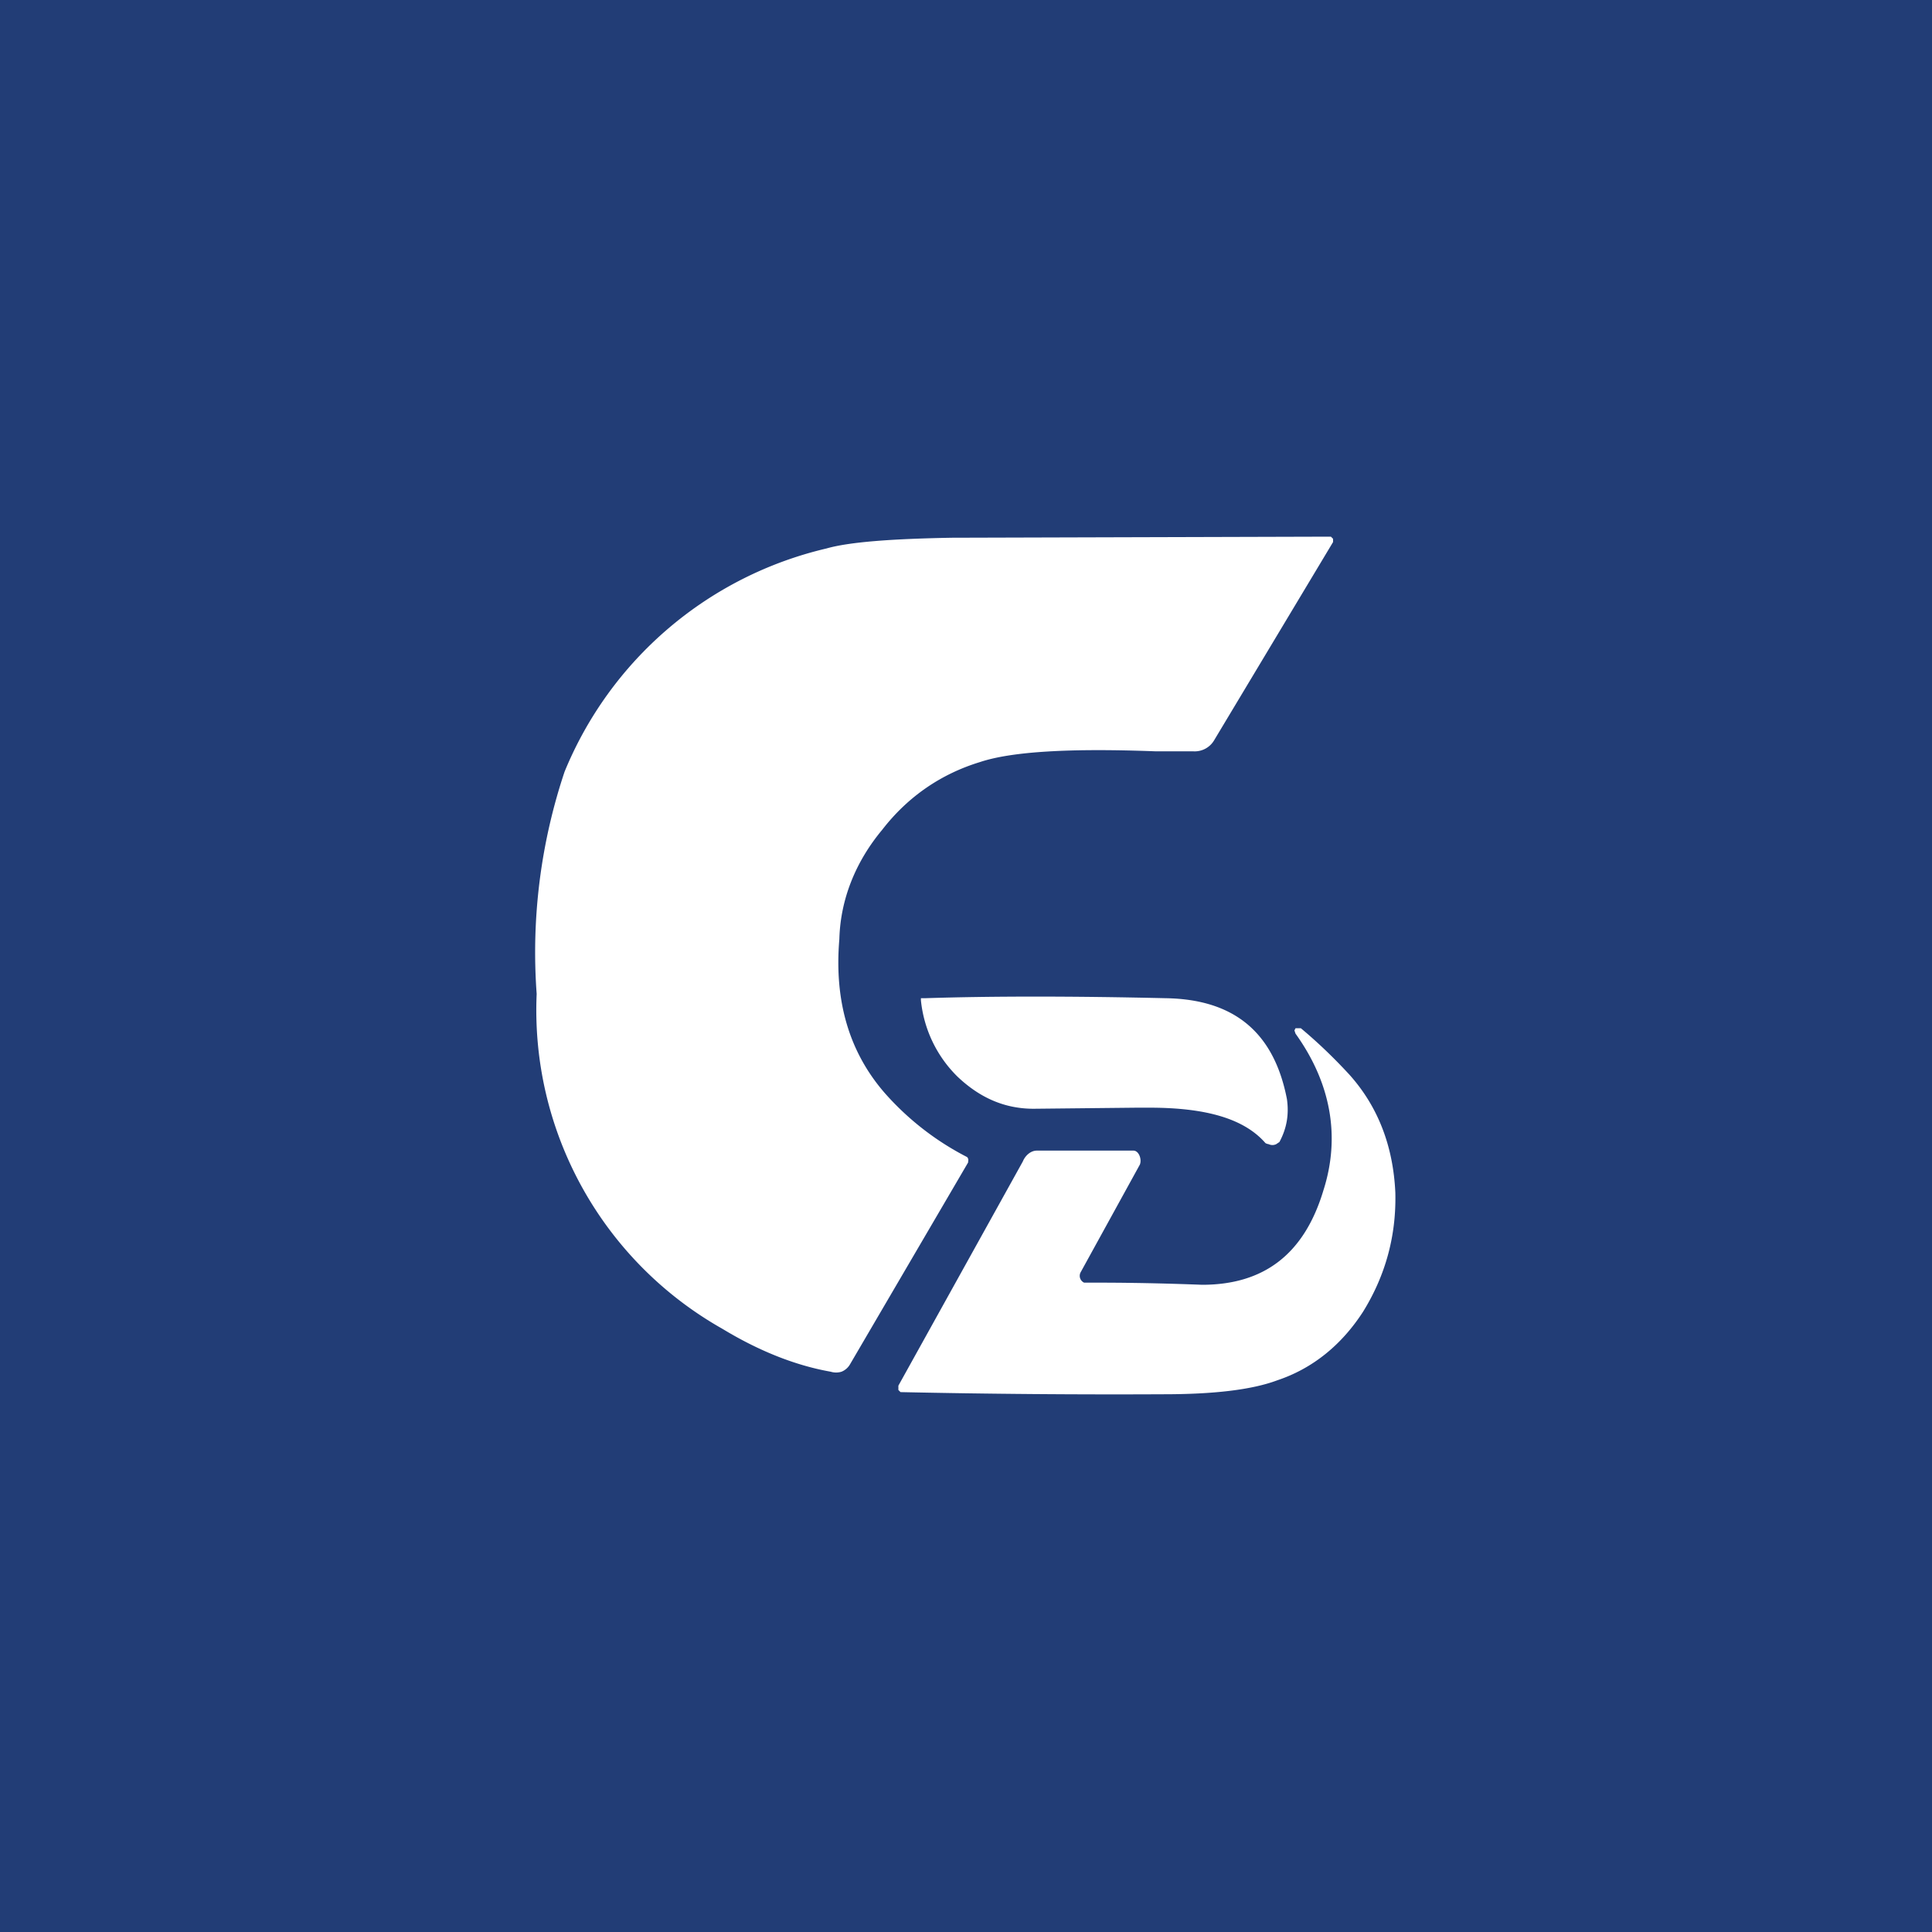 <!-- by TradingView --><svg width="18" height="18" viewBox="0 0 18 18" xmlns="http://www.w3.org/2000/svg"><path fill="#223D76" d="M0 0h18v18H0z"/><path d="M12.12 9.58c.18.15.33.3.45.43.27.3.41.67.43 1.1.01.4-.09.77-.3 1.11-.2.31-.47.53-.8.64-.24.09-.6.13-1.06.13a93.03 93.03 0 0 1-2.45-.02l-.02-.02v-.04l1.16-2.09c.02-.05.07-.1.13-.1h.9c.05 0 .08.08.06.13l-.55 1a.07.07 0 0 0 .03.1h.04c.19 0 .54 0 1.06.02.57 0 .95-.28 1.13-.88.16-.5.07-1-.26-1.46l-.01-.03.01-.02h.05ZM12.4 5l.02.02v.03L11.31 6.9a.21.21 0 0 1-.19.1L10.77 7c-.79-.03-1.34 0-1.64.1-.36.11-.67.32-.91.63-.25.3-.39.65-.4 1.02-.05.59.1 1.06.42 1.43a2.61 2.61 0 0 0 .77.6.04.04 0 0 1 .01.04v.01l-1.1 1.88a.16.16 0 0 1-.08.07.17.17 0 0 1-.1 0c-.34-.06-.68-.2-1.01-.4A3.41 3.41 0 0 1 5 9.26a5.3 5.3 0 0 1 .26-2.07A3.5 3.5 0 0 1 7.7 5.11c.21-.06.6-.09 1.17-.1l3.5-.01h.02Zm-1.54 4.3c.64.01 1.01.32 1.13.94.02.14 0 .27-.07.4l-.03.02a.08.08 0 0 1-.07 0 .08.08 0 0 1-.03-.01c-.2-.23-.56-.33-1.08-.33h-.12l-.96.01c-.28 0-.51-.11-.71-.3a1.16 1.16 0 0 1-.34-.71V9.3h.04c.62-.02 1.37-.02 2.24 0Z" fill="#fff"/></svg>
